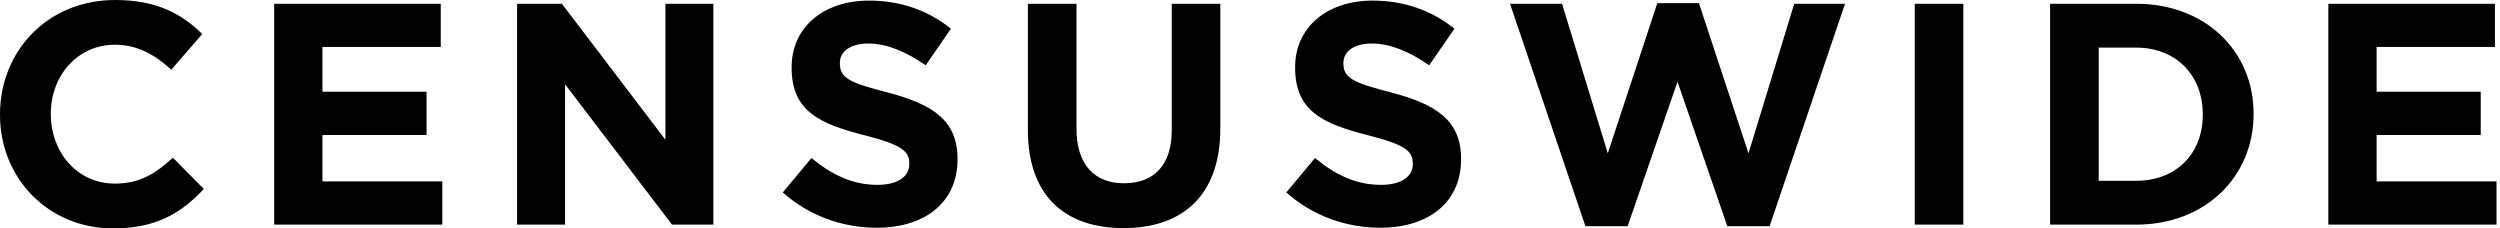 <svg width="197" height="18" viewBox="0 0 197 18" fill="none" xmlns="http://www.w3.org/2000/svg">
<path d="M183.474 17.701H196.725V14.294H187.278V10.638H195.481V7.231H187.278V3.7H196.601V0.297H183.474V17.701ZM168.333 3.753C171.465 3.753 173.579 5.916 173.579 8.999V9.05C173.579 12.133 171.465 14.245 168.333 14.245H165.376V3.753H168.333ZM161.548 17.701H168.333C173.803 17.701 177.583 13.897 177.583 8.999V8.948C177.583 4.05 173.805 0.297 168.333 0.297H161.548V17.701ZM150.881 17.701H154.71V0.297H150.881V17.701ZM124.927 17.825H128.258L132.187 6.439L136.113 17.825H139.444L145.387 0.297H141.385L137.781 12.082L133.877 0.248H130.596L126.694 12.082L123.09 0.297H118.989L124.931 17.823L124.927 17.825ZM108.741 17.949C112.494 17.949 115.132 16.01 115.132 12.555V12.504C115.132 9.471 113.142 8.203 109.613 7.284C106.605 6.513 105.86 6.14 105.86 4.997V4.946C105.86 4.101 106.629 3.429 108.096 3.429C109.562 3.429 111.079 4.075 112.621 5.144L114.61 2.26C112.845 0.843 110.682 0.047 108.147 0.047C104.591 0.047 102.056 2.136 102.056 5.293V5.344C102.056 8.799 104.318 9.769 107.823 10.663C110.733 11.408 111.33 11.907 111.33 12.876V12.925C111.33 13.945 110.385 14.567 108.819 14.567C106.829 14.567 105.19 13.746 103.624 12.453L101.361 15.161C103.449 17.027 106.108 17.945 108.745 17.945M88.53 17.974C93.203 17.974 96.162 15.387 96.162 10.117V0.297H92.334V10.266C92.334 13.025 90.916 14.442 88.581 14.442C86.245 14.442 84.828 12.974 84.828 10.141V0.297H80.997V10.241C80.997 15.363 83.856 17.974 88.53 17.974ZM69.064 17.949C72.817 17.949 75.454 16.01 75.454 12.555V12.504C75.454 9.471 73.464 8.203 69.935 7.284C66.927 6.513 66.182 6.14 66.182 4.997V4.946C66.182 4.101 66.952 3.429 68.42 3.429C69.888 3.429 71.401 4.075 72.945 5.144L74.934 2.26C73.169 0.843 71.008 0.047 68.471 0.047C64.915 0.047 62.38 2.136 62.38 5.293V5.344C62.38 8.799 64.642 9.769 68.147 10.663C71.055 11.408 71.652 11.907 71.652 12.876V12.925C71.652 13.945 70.707 14.567 69.141 14.567C67.151 14.567 65.512 13.746 63.946 12.453L61.683 15.161C63.771 17.027 66.43 17.945 69.067 17.945M40.747 17.701H44.526V6.637L52.955 17.701H56.212V0.297H52.434V11.011L44.278 0.297H40.747V17.701ZM21.605 17.701H34.855V14.294H25.409V10.638H33.613V7.231H25.409V3.7H34.731V0.297H21.605V17.701ZM8.926 17.998C12.282 17.998 14.271 16.805 16.061 14.89L13.624 12.428C12.257 13.671 11.037 14.467 9.05 14.467C6.067 14.467 4.004 11.98 4.004 8.997V8.946C4.004 5.963 6.117 3.525 9.05 3.525C10.789 3.525 12.158 4.27 13.499 5.49L15.937 2.682C14.32 1.094 12.355 0 9.074 0C3.729 0 0 4.052 0 8.999V9.05C0 14.047 3.804 18 8.926 18" fill="black"/>
</svg>
